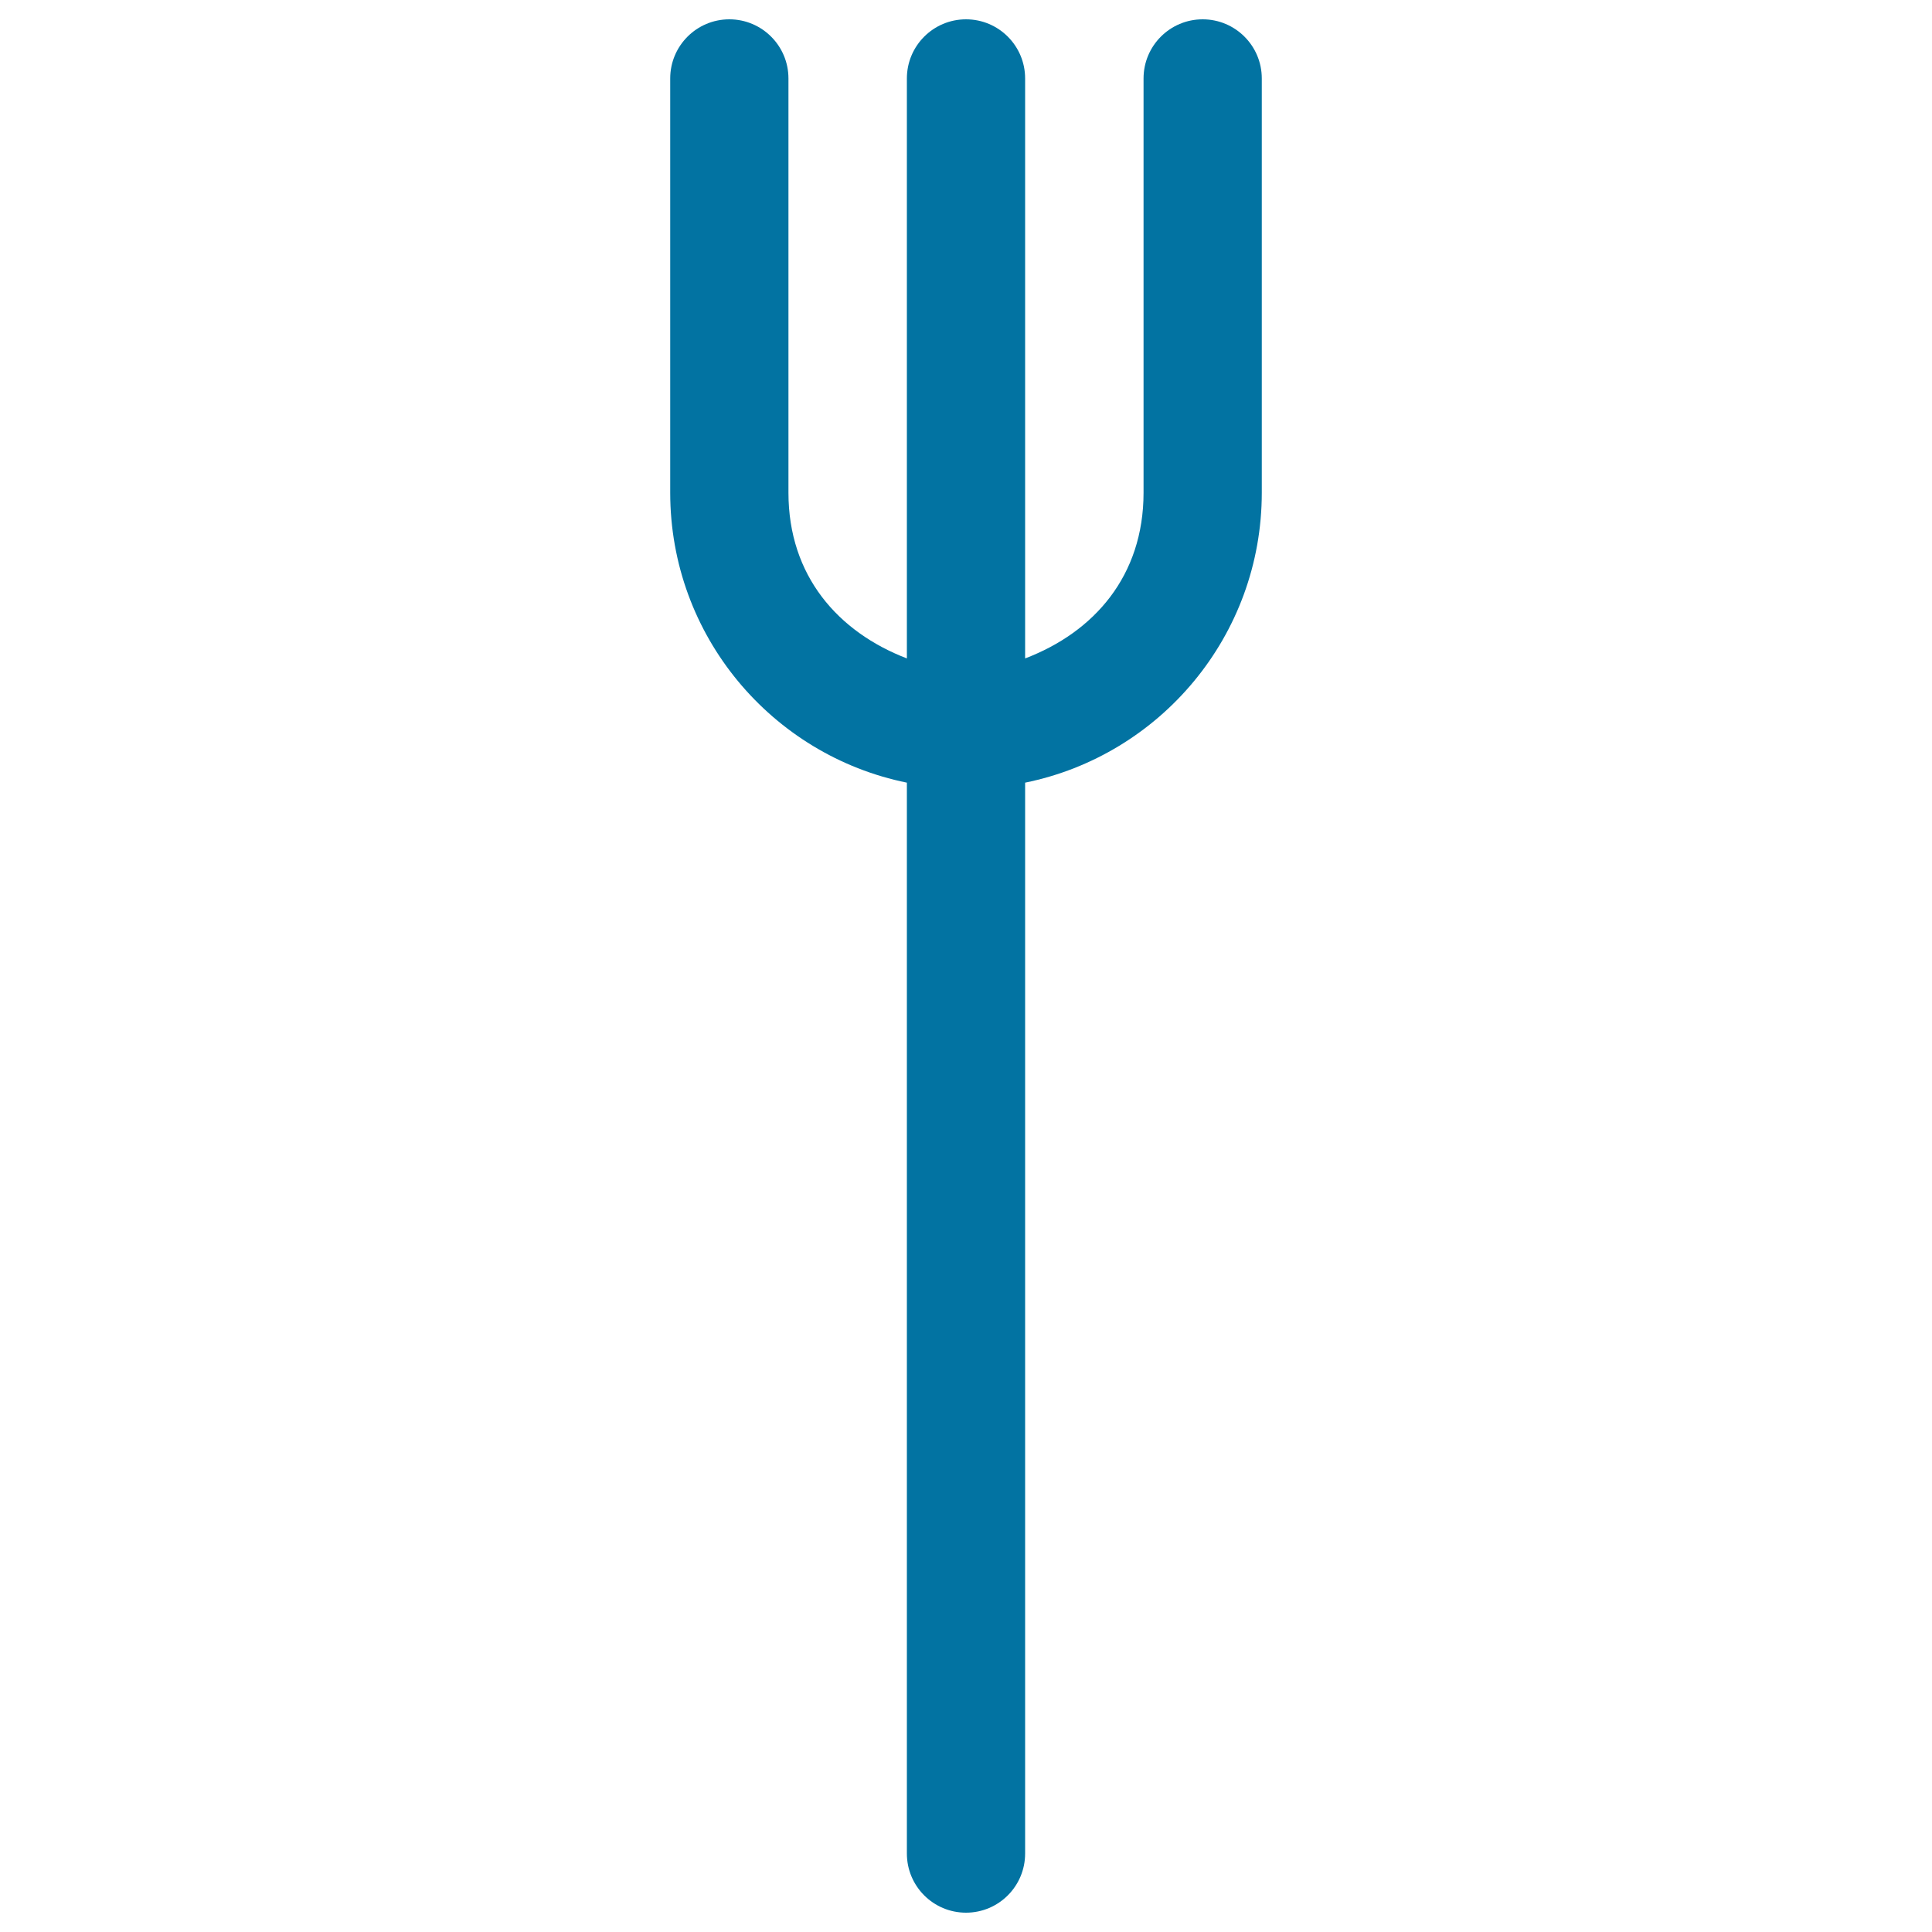 <svg xmlns="http://www.w3.org/2000/svg" viewBox="0 0 1000 1000" style="fill:#0273a2">
<title>Fork SVG icon</title>
<g><g id="_x31__28_"><g><path d="M622.5,10c-16.9,0-30.6,13.7-30.6,30.6V255c0,43.1-25.6,72.2-61.3,85.8V40.6c0-16.9-13.7-30.6-30.6-30.6s-30.6,13.7-30.6,30.6v300.2c-35.6-13.7-61.3-42.7-61.3-85.8V40.6c0-16.9-13.7-30.6-30.6-30.6s-30.6,13.7-30.6,30.6V255c0,74.1,52.6,135.9,122.5,150.1v554.3c0,16.9,13.7,30.6,30.6,30.6s30.6-13.7,30.6-30.6V405.1c69.9-14.2,122.5-76,122.5-150.1V40.6C653.1,23.7,639.4,10,622.5,10z"/></g></g></g>
</svg>